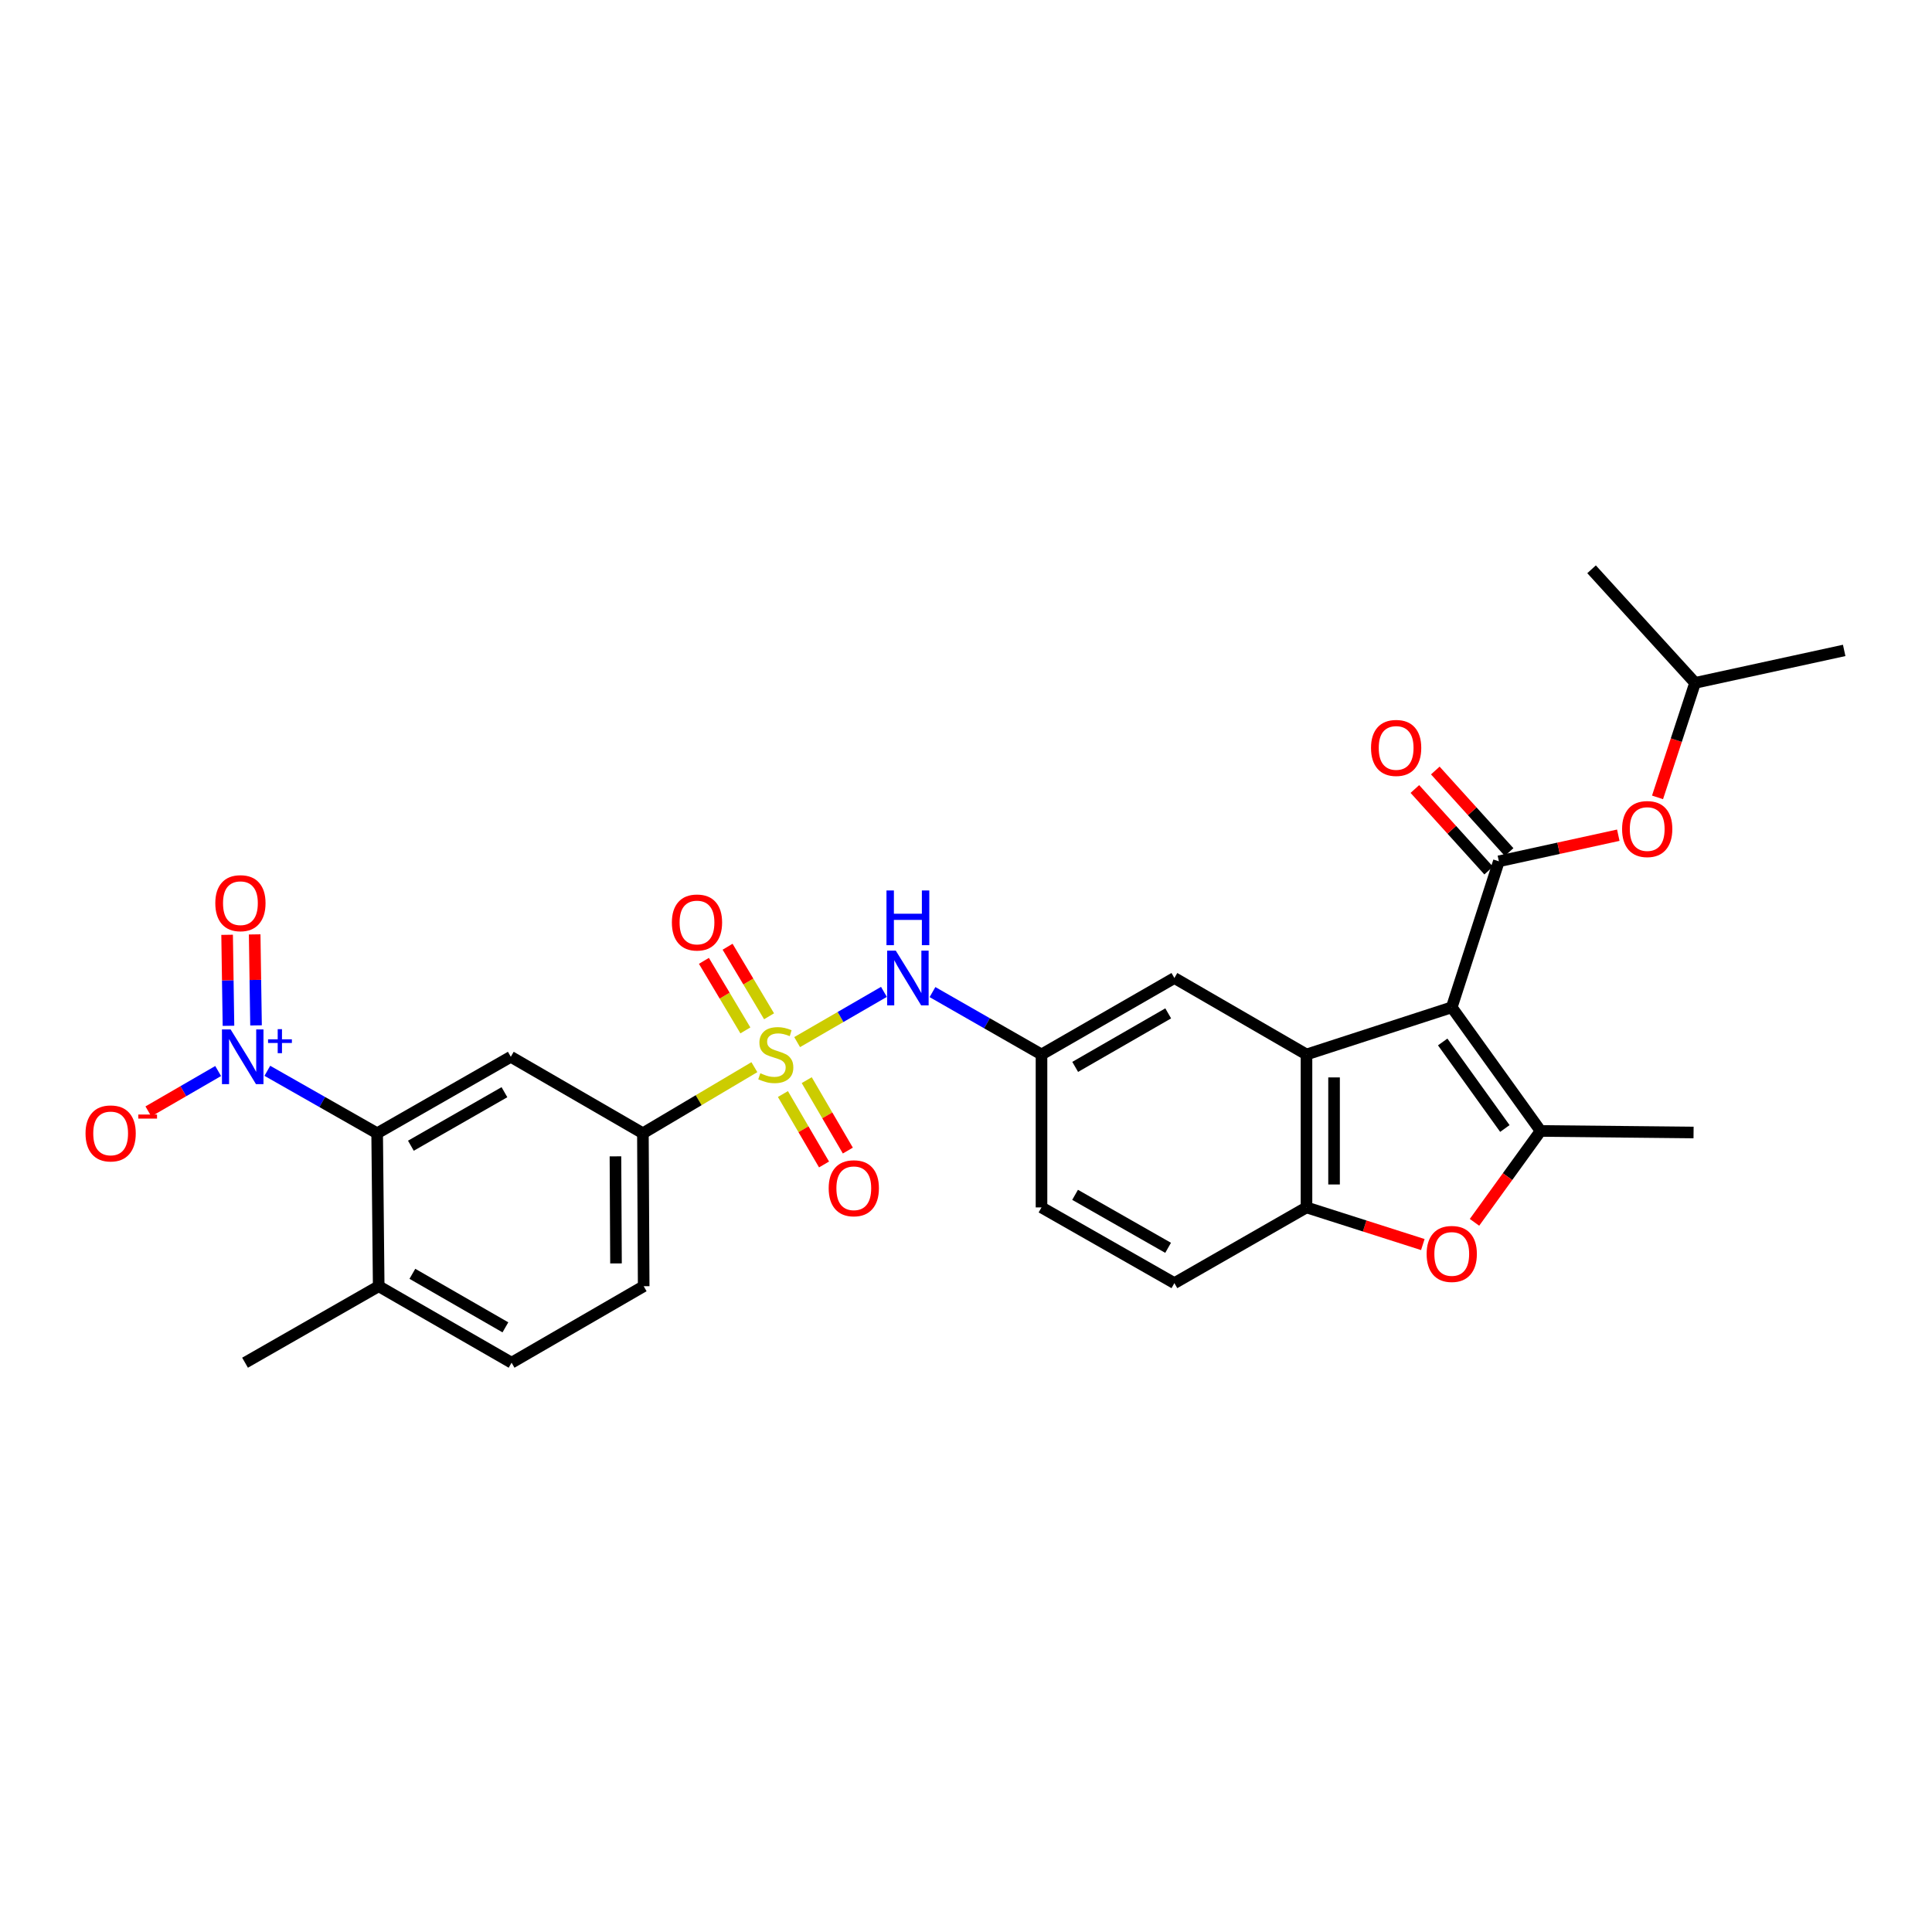<?xml version='1.0' encoding='iso-8859-1'?>
<svg version='1.1' baseProfile='full'
              xmlns='http://www.w3.org/2000/svg'
                      xmlns:rdkit='http://www.rdkit.org/xml'
                      xmlns:xlink='http://www.w3.org/1999/xlink'
                  xml:space='preserve'
width='1000px' height='1000px' viewBox='0 0 1000 1000'>
<!-- END OF HEADER -->
<rect style='opacity:1.0;fill:#FFFFFF;stroke:none' width='1000' height='1000' x='0' y='0'> </rect>
<path class='bond-1' d='M 751.423,521.394 L 797.398,585.379' style='fill:none;fill-rule:evenodd;stroke:#000000;stroke-width:6px;stroke-linecap:butt;stroke-linejoin:miter;stroke-opacity:1' />
<path class='bond-1' d='M 746.732,539.318 L 778.915,584.107' style='fill:none;fill-rule:evenodd;stroke:#000000;stroke-width:6px;stroke-linecap:butt;stroke-linejoin:miter;stroke-opacity:1' />
<path class='bond-2' d='M 751.423,521.394 L 775.821,445.813' style='fill:none;fill-rule:evenodd;stroke:#000000;stroke-width:6px;stroke-linecap:butt;stroke-linejoin:miter;stroke-opacity:1' />
<path class='bond-3' d='M 751.423,521.394 L 676.238,545.793' style='fill:none;fill-rule:evenodd;stroke:#000000;stroke-width:6px;stroke-linecap:butt;stroke-linejoin:miter;stroke-opacity:1' />
<path class='bond-0' d='M 412.6,539.394 L 435.062,526.392' style='fill:none;fill-rule:evenodd;stroke:#CCCC00;stroke-width:6px;stroke-linecap:butt;stroke-linejoin:miter;stroke-opacity:1' />
<path class='bond-0' d='M 435.062,526.392 L 457.525,513.39' style='fill:none;fill-rule:evenodd;stroke:#0000FF;stroke-width:6px;stroke-linecap:butt;stroke-linejoin:miter;stroke-opacity:1' />
<path class='bond-9' d='M 390.466,552.362 L 361.615,569.469' style='fill:none;fill-rule:evenodd;stroke:#CCCC00;stroke-width:6px;stroke-linecap:butt;stroke-linejoin:miter;stroke-opacity:1' />
<path class='bond-9' d='M 361.615,569.469 L 332.764,586.576' style='fill:none;fill-rule:evenodd;stroke:#000000;stroke-width:6px;stroke-linecap:butt;stroke-linejoin:miter;stroke-opacity:1' />
<path class='bond-12' d='M 398.065,526.028 L 387.332,508.029' style='fill:none;fill-rule:evenodd;stroke:#CCCC00;stroke-width:6px;stroke-linecap:butt;stroke-linejoin:miter;stroke-opacity:1' />
<path class='bond-12' d='M 387.332,508.029 L 376.598,490.029' style='fill:none;fill-rule:evenodd;stroke:#FF0000;stroke-width:6px;stroke-linecap:butt;stroke-linejoin:miter;stroke-opacity:1' />
<path class='bond-12' d='M 385.81,533.336 L 375.077,515.336' style='fill:none;fill-rule:evenodd;stroke:#CCCC00;stroke-width:6px;stroke-linecap:butt;stroke-linejoin:miter;stroke-opacity:1' />
<path class='bond-12' d='M 375.077,515.336 L 364.343,497.336' style='fill:none;fill-rule:evenodd;stroke:#FF0000;stroke-width:6px;stroke-linecap:butt;stroke-linejoin:miter;stroke-opacity:1' />
<path class='bond-13' d='M 405.239,566.272 L 415.879,584.498' style='fill:none;fill-rule:evenodd;stroke:#CCCC00;stroke-width:6px;stroke-linecap:butt;stroke-linejoin:miter;stroke-opacity:1' />
<path class='bond-13' d='M 415.879,584.498 L 426.519,602.725' style='fill:none;fill-rule:evenodd;stroke:#FF0000;stroke-width:6px;stroke-linecap:butt;stroke-linejoin:miter;stroke-opacity:1' />
<path class='bond-13' d='M 417.561,559.078 L 428.201,577.305' style='fill:none;fill-rule:evenodd;stroke:#CCCC00;stroke-width:6px;stroke-linecap:butt;stroke-linejoin:miter;stroke-opacity:1' />
<path class='bond-13' d='M 428.201,577.305 L 438.841,595.531' style='fill:none;fill-rule:evenodd;stroke:#FF0000;stroke-width:6px;stroke-linecap:butt;stroke-linejoin:miter;stroke-opacity:1' />
<path class='bond-5' d='M 797.398,585.379 L 780.297,609.028' style='fill:none;fill-rule:evenodd;stroke:#000000;stroke-width:6px;stroke-linecap:butt;stroke-linejoin:miter;stroke-opacity:1' />
<path class='bond-5' d='M 780.297,609.028 L 763.196,632.678' style='fill:none;fill-rule:evenodd;stroke:#FF0000;stroke-width:6px;stroke-linecap:butt;stroke-linejoin:miter;stroke-opacity:1' />
<path class='bond-24' d='M 797.398,585.379 L 876.586,586.179' style='fill:none;fill-rule:evenodd;stroke:#000000;stroke-width:6px;stroke-linecap:butt;stroke-linejoin:miter;stroke-opacity:1' />
<path class='bond-11' d='M 775.821,445.813 L 806.724,439.058' style='fill:none;fill-rule:evenodd;stroke:#000000;stroke-width:6px;stroke-linecap:butt;stroke-linejoin:miter;stroke-opacity:1' />
<path class='bond-11' d='M 806.724,439.058 L 837.627,432.303' style='fill:none;fill-rule:evenodd;stroke:#FF0000;stroke-width:6px;stroke-linecap:butt;stroke-linejoin:miter;stroke-opacity:1' />
<path class='bond-17' d='M 781.111,441.026 L 762.012,419.92' style='fill:none;fill-rule:evenodd;stroke:#000000;stroke-width:6px;stroke-linecap:butt;stroke-linejoin:miter;stroke-opacity:1' />
<path class='bond-17' d='M 762.012,419.92 L 742.912,398.813' style='fill:none;fill-rule:evenodd;stroke:#FF0000;stroke-width:6px;stroke-linecap:butt;stroke-linejoin:miter;stroke-opacity:1' />
<path class='bond-17' d='M 770.532,450.6 L 751.432,429.493' style='fill:none;fill-rule:evenodd;stroke:#000000;stroke-width:6px;stroke-linecap:butt;stroke-linejoin:miter;stroke-opacity:1' />
<path class='bond-17' d='M 751.432,429.493 L 732.333,408.387' style='fill:none;fill-rule:evenodd;stroke:#FF0000;stroke-width:6px;stroke-linecap:butt;stroke-linejoin:miter;stroke-opacity:1' />
<path class='bond-7' d='M 676.238,545.793 L 676.238,624.957' style='fill:none;fill-rule:evenodd;stroke:#000000;stroke-width:6px;stroke-linecap:butt;stroke-linejoin:miter;stroke-opacity:1' />
<path class='bond-7' d='M 690.506,557.667 L 690.506,613.082' style='fill:none;fill-rule:evenodd;stroke:#000000;stroke-width:6px;stroke-linecap:butt;stroke-linejoin:miter;stroke-opacity:1' />
<path class='bond-14' d='M 676.238,545.793 L 607.862,506.215' style='fill:none;fill-rule:evenodd;stroke:#000000;stroke-width:6px;stroke-linecap:butt;stroke-linejoin:miter;stroke-opacity:1' />
<path class='bond-4' d='M 138.372,554.245 L 166.792,570.41' style='fill:none;fill-rule:evenodd;stroke:#0000FF;stroke-width:6px;stroke-linecap:butt;stroke-linejoin:miter;stroke-opacity:1' />
<path class='bond-4' d='M 166.792,570.41 L 195.212,586.576' style='fill:none;fill-rule:evenodd;stroke:#000000;stroke-width:6px;stroke-linecap:butt;stroke-linejoin:miter;stroke-opacity:1' />
<path class='bond-15' d='M 112.916,554.359 L 94.857,564.815' style='fill:none;fill-rule:evenodd;stroke:#0000FF;stroke-width:6px;stroke-linecap:butt;stroke-linejoin:miter;stroke-opacity:1' />
<path class='bond-15' d='M 94.857,564.815 L 76.797,575.271' style='fill:none;fill-rule:evenodd;stroke:#FF0000;stroke-width:6px;stroke-linecap:butt;stroke-linejoin:miter;stroke-opacity:1' />
<path class='bond-16' d='M 132.523,530.741 L 132.171,507.193' style='fill:none;fill-rule:evenodd;stroke:#0000FF;stroke-width:6px;stroke-linecap:butt;stroke-linejoin:miter;stroke-opacity:1' />
<path class='bond-16' d='M 132.171,507.193 L 131.819,483.645' style='fill:none;fill-rule:evenodd;stroke:#FF0000;stroke-width:6px;stroke-linecap:butt;stroke-linejoin:miter;stroke-opacity:1' />
<path class='bond-16' d='M 118.256,530.954 L 117.905,507.406' style='fill:none;fill-rule:evenodd;stroke:#0000FF;stroke-width:6px;stroke-linecap:butt;stroke-linejoin:miter;stroke-opacity:1' />
<path class='bond-16' d='M 117.905,507.406 L 117.553,483.858' style='fill:none;fill-rule:evenodd;stroke:#FF0000;stroke-width:6px;stroke-linecap:butt;stroke-linejoin:miter;stroke-opacity:1' />
<path class='bond-29' d='M 736.45,644.179 L 706.344,634.568' style='fill:none;fill-rule:evenodd;stroke:#FF0000;stroke-width:6px;stroke-linecap:butt;stroke-linejoin:miter;stroke-opacity:1' />
<path class='bond-29' d='M 706.344,634.568 L 676.238,624.957' style='fill:none;fill-rule:evenodd;stroke:#000000;stroke-width:6px;stroke-linecap:butt;stroke-linejoin:miter;stroke-opacity:1' />
<path class='bond-6' d='M 195.212,586.576 L 264.388,546.998' style='fill:none;fill-rule:evenodd;stroke:#000000;stroke-width:6px;stroke-linecap:butt;stroke-linejoin:miter;stroke-opacity:1' />
<path class='bond-6' d='M 212.674,593.024 L 261.097,565.319' style='fill:none;fill-rule:evenodd;stroke:#000000;stroke-width:6px;stroke-linecap:butt;stroke-linejoin:miter;stroke-opacity:1' />
<path class='bond-31' d='M 195.212,586.576 L 196.012,665.748' style='fill:none;fill-rule:evenodd;stroke:#000000;stroke-width:6px;stroke-linecap:butt;stroke-linejoin:miter;stroke-opacity:1' />
<path class='bond-21' d='M 676.238,624.957 L 607.862,664.147' style='fill:none;fill-rule:evenodd;stroke:#000000;stroke-width:6px;stroke-linecap:butt;stroke-linejoin:miter;stroke-opacity:1' />
<path class='bond-8' d='M 264.388,546.998 L 332.764,586.576' style='fill:none;fill-rule:evenodd;stroke:#000000;stroke-width:6px;stroke-linecap:butt;stroke-linejoin:miter;stroke-opacity:1' />
<path class='bond-20' d='M 332.764,586.576 L 333.169,665.748' style='fill:none;fill-rule:evenodd;stroke:#000000;stroke-width:6px;stroke-linecap:butt;stroke-linejoin:miter;stroke-opacity:1' />
<path class='bond-20' d='M 318.557,598.524 L 318.84,653.945' style='fill:none;fill-rule:evenodd;stroke:#000000;stroke-width:6px;stroke-linecap:butt;stroke-linejoin:miter;stroke-opacity:1' />
<path class='bond-10' d='M 482.653,513.501 L 510.867,529.647' style='fill:none;fill-rule:evenodd;stroke:#0000FF;stroke-width:6px;stroke-linecap:butt;stroke-linejoin:miter;stroke-opacity:1' />
<path class='bond-10' d='M 510.867,529.647 L 539.081,545.793' style='fill:none;fill-rule:evenodd;stroke:#000000;stroke-width:6px;stroke-linecap:butt;stroke-linejoin:miter;stroke-opacity:1' />
<path class='bond-25' d='M 857.938,412.723 L 867.655,383.087' style='fill:none;fill-rule:evenodd;stroke:#FF0000;stroke-width:6px;stroke-linecap:butt;stroke-linejoin:miter;stroke-opacity:1' />
<path class='bond-25' d='M 867.655,383.087 L 877.371,353.451' style='fill:none;fill-rule:evenodd;stroke:#000000;stroke-width:6px;stroke-linecap:butt;stroke-linejoin:miter;stroke-opacity:1' />
<path class='bond-18' d='M 607.862,506.215 L 539.081,545.793' style='fill:none;fill-rule:evenodd;stroke:#000000;stroke-width:6px;stroke-linecap:butt;stroke-linejoin:miter;stroke-opacity:1' />
<path class='bond-18' d='M 604.661,524.518 L 556.515,552.223' style='fill:none;fill-rule:evenodd;stroke:#000000;stroke-width:6px;stroke-linecap:butt;stroke-linejoin:miter;stroke-opacity:1' />
<path class='bond-23' d='M 539.081,545.793 L 539.081,624.957' style='fill:none;fill-rule:evenodd;stroke:#000000;stroke-width:6px;stroke-linecap:butt;stroke-linejoin:miter;stroke-opacity:1' />
<path class='bond-19' d='M 196.012,665.748 L 264.793,705.334' style='fill:none;fill-rule:evenodd;stroke:#000000;stroke-width:6px;stroke-linecap:butt;stroke-linejoin:miter;stroke-opacity:1' />
<path class='bond-19' d='M 213.447,659.32 L 261.593,687.03' style='fill:none;fill-rule:evenodd;stroke:#000000;stroke-width:6px;stroke-linecap:butt;stroke-linejoin:miter;stroke-opacity:1' />
<path class='bond-26' d='M 196.012,665.748 L 126.836,705.334' style='fill:none;fill-rule:evenodd;stroke:#000000;stroke-width:6px;stroke-linecap:butt;stroke-linejoin:miter;stroke-opacity:1' />
<path class='bond-22' d='M 333.169,665.748 L 264.793,705.334' style='fill:none;fill-rule:evenodd;stroke:#000000;stroke-width:6px;stroke-linecap:butt;stroke-linejoin:miter;stroke-opacity:1' />
<path class='bond-30' d='M 607.862,664.147 L 539.081,624.957' style='fill:none;fill-rule:evenodd;stroke:#000000;stroke-width:6px;stroke-linecap:butt;stroke-linejoin:miter;stroke-opacity:1' />
<path class='bond-30' d='M 604.608,645.871 L 556.462,618.439' style='fill:none;fill-rule:evenodd;stroke:#000000;stroke-width:6px;stroke-linecap:butt;stroke-linejoin:miter;stroke-opacity:1' />
<path class='bond-27' d='M 877.371,353.451 L 823.794,294.666' style='fill:none;fill-rule:evenodd;stroke:#000000;stroke-width:6px;stroke-linecap:butt;stroke-linejoin:miter;stroke-opacity:1' />
<path class='bond-28' d='M 877.371,353.451 L 954.545,336.654' style='fill:none;fill-rule:evenodd;stroke:#000000;stroke-width:6px;stroke-linecap:butt;stroke-linejoin:miter;stroke-opacity:1' />
<path  class='atom-1' d='M 393.545 555.513
Q 393.865 555.633, 395.185 556.193
Q 396.505 556.753, 397.945 557.113
Q 399.425 557.433, 400.865 557.433
Q 403.545 557.433, 405.105 556.153
Q 406.665 554.833, 406.665 552.553
Q 406.665 550.993, 405.865 550.033
Q 405.105 549.073, 403.905 548.553
Q 402.705 548.033, 400.705 547.433
Q 398.185 546.673, 396.665 545.953
Q 395.185 545.233, 394.105 543.713
Q 393.065 542.193, 393.065 539.633
Q 393.065 536.073, 395.465 533.873
Q 397.905 531.673, 402.705 531.673
Q 405.985 531.673, 409.705 533.233
L 408.785 536.313
Q 405.385 534.913, 402.825 534.913
Q 400.065 534.913, 398.545 536.073
Q 397.025 537.193, 397.065 539.153
Q 397.065 540.673, 397.825 541.593
Q 398.625 542.513, 399.745 543.033
Q 400.905 543.553, 402.825 544.153
Q 405.385 544.953, 406.905 545.753
Q 408.425 546.553, 409.505 548.193
Q 410.625 549.793, 410.625 552.553
Q 410.625 556.473, 407.985 558.593
Q 405.385 560.673, 401.025 560.673
Q 398.505 560.673, 396.585 560.113
Q 394.705 559.593, 392.465 558.673
L 393.545 555.513
' fill='#CCCC00'/>
<path  class='atom-5' d='M 119.371 532.838
L 128.651 547.838
Q 129.571 549.318, 131.051 551.998
Q 132.531 554.678, 132.611 554.838
L 132.611 532.838
L 136.371 532.838
L 136.371 561.158
L 132.491 561.158
L 122.531 544.758
Q 121.371 542.838, 120.131 540.638
Q 118.931 538.438, 118.571 537.758
L 118.571 561.158
L 114.891 561.158
L 114.891 532.838
L 119.371 532.838
' fill='#0000FF'/>
<path  class='atom-5' d='M 138.747 537.942
L 143.737 537.942
L 143.737 532.689
L 145.954 532.689
L 145.954 537.942
L 151.076 537.942
L 151.076 539.843
L 145.954 539.843
L 145.954 545.123
L 143.737 545.123
L 143.737 539.843
L 138.747 539.843
L 138.747 537.942
' fill='#0000FF'/>
<path  class='atom-6' d='M 738.423 649.039
Q 738.423 642.239, 741.783 638.439
Q 745.143 634.639, 751.423 634.639
Q 757.703 634.639, 761.063 638.439
Q 764.423 642.239, 764.423 649.039
Q 764.423 655.919, 761.023 659.839
Q 757.623 663.719, 751.423 663.719
Q 745.183 663.719, 741.783 659.839
Q 738.423 655.959, 738.423 649.039
M 751.423 660.519
Q 755.743 660.519, 758.063 657.639
Q 760.423 654.719, 760.423 649.039
Q 760.423 643.479, 758.063 640.679
Q 755.743 637.839, 751.423 637.839
Q 747.103 637.839, 744.743 640.639
Q 742.423 643.439, 742.423 649.039
Q 742.423 654.759, 744.743 657.639
Q 747.103 660.519, 751.423 660.519
' fill='#FF0000'/>
<path  class='atom-11' d='M 463.661 492.055
L 472.941 507.055
Q 473.861 508.535, 475.341 511.215
Q 476.821 513.895, 476.901 514.055
L 476.901 492.055
L 480.661 492.055
L 480.661 520.375
L 476.781 520.375
L 466.821 503.975
Q 465.661 502.055, 464.421 499.855
Q 463.221 497.655, 462.861 496.975
L 462.861 520.375
L 459.181 520.375
L 459.181 492.055
L 463.661 492.055
' fill='#0000FF'/>
<path  class='atom-11' d='M 458.841 460.903
L 462.681 460.903
L 462.681 472.943
L 477.161 472.943
L 477.161 460.903
L 481.001 460.903
L 481.001 489.223
L 477.161 489.223
L 477.161 476.143
L 462.681 476.143
L 462.681 489.223
L 458.841 489.223
L 458.841 460.903
' fill='#0000FF'/>
<path  class='atom-12' d='M 839.592 429.112
Q 839.592 422.312, 842.952 418.512
Q 846.312 414.712, 852.592 414.712
Q 858.872 414.712, 862.232 418.512
Q 865.592 422.312, 865.592 429.112
Q 865.592 435.992, 862.192 439.912
Q 858.792 443.792, 852.592 443.792
Q 846.352 443.792, 842.952 439.912
Q 839.592 436.032, 839.592 429.112
M 852.592 440.592
Q 856.912 440.592, 859.232 437.712
Q 861.592 434.792, 861.592 429.112
Q 861.592 423.552, 859.232 420.752
Q 856.912 417.912, 852.592 417.912
Q 848.272 417.912, 845.912 420.712
Q 843.592 423.512, 843.592 429.112
Q 843.592 434.832, 845.912 437.712
Q 848.272 440.592, 852.592 440.592
' fill='#FF0000'/>
<path  class='atom-13' d='M 347.762 477.481
Q 347.762 470.681, 351.122 466.881
Q 354.482 463.081, 360.762 463.081
Q 367.042 463.081, 370.402 466.881
Q 373.762 470.681, 373.762 477.481
Q 373.762 484.361, 370.362 488.281
Q 366.962 492.161, 360.762 492.161
Q 354.522 492.161, 351.122 488.281
Q 347.762 484.401, 347.762 477.481
M 360.762 488.961
Q 365.082 488.961, 367.402 486.081
Q 369.762 483.161, 369.762 477.481
Q 369.762 471.921, 367.402 469.121
Q 365.082 466.281, 360.762 466.281
Q 356.442 466.281, 354.082 469.081
Q 351.762 471.881, 351.762 477.481
Q 351.762 483.201, 354.082 486.081
Q 356.442 488.961, 360.762 488.961
' fill='#FF0000'/>
<path  class='atom-14' d='M 428.924 615.041
Q 428.924 608.241, 432.284 604.441
Q 435.644 600.641, 441.924 600.641
Q 448.204 600.641, 451.564 604.441
Q 454.924 608.241, 454.924 615.041
Q 454.924 621.921, 451.524 625.841
Q 448.124 629.721, 441.924 629.721
Q 435.684 629.721, 432.284 625.841
Q 428.924 621.961, 428.924 615.041
M 441.924 626.521
Q 446.244 626.521, 448.564 623.641
Q 450.924 620.721, 450.924 615.041
Q 450.924 609.481, 448.564 606.681
Q 446.244 603.841, 441.924 603.841
Q 437.604 603.841, 435.244 606.641
Q 432.924 609.441, 432.924 615.041
Q 432.924 620.761, 435.244 623.641
Q 437.604 626.521, 441.924 626.521
' fill='#FF0000'/>
<path  class='atom-16' d='M 44.271 586.656
Q 44.271 579.856, 47.631 576.056
Q 50.991 572.256, 57.271 572.256
Q 63.551 572.256, 66.911 576.056
Q 70.271 579.856, 70.271 586.656
Q 70.271 593.536, 66.871 597.456
Q 63.471 601.336, 57.271 601.336
Q 51.031 601.336, 47.631 597.456
Q 44.271 593.576, 44.271 586.656
M 57.271 598.136
Q 61.591 598.136, 63.911 595.256
Q 66.271 592.336, 66.271 586.656
Q 66.271 581.096, 63.911 578.296
Q 61.591 575.456, 57.271 575.456
Q 52.951 575.456, 50.591 578.256
Q 48.271 581.056, 48.271 586.656
Q 48.271 592.376, 50.591 595.256
Q 52.951 598.136, 57.271 598.136
' fill='#FF0000'/>
<path  class='atom-16' d='M 71.591 576.878
L 81.28 576.878
L 81.28 578.99
L 71.591 578.99
L 71.591 576.878
' fill='#FF0000'/>
<path  class='atom-17' d='M 111.442 467.485
Q 111.442 460.685, 114.802 456.885
Q 118.162 453.085, 124.442 453.085
Q 130.722 453.085, 134.082 456.885
Q 137.442 460.685, 137.442 467.485
Q 137.442 474.365, 134.042 478.285
Q 130.642 482.165, 124.442 482.165
Q 118.202 482.165, 114.802 478.285
Q 111.442 474.405, 111.442 467.485
M 124.442 478.965
Q 128.762 478.965, 131.082 476.085
Q 133.442 473.165, 133.442 467.485
Q 133.442 461.925, 131.082 459.125
Q 128.762 456.285, 124.442 456.285
Q 120.122 456.285, 117.762 459.085
Q 115.442 461.885, 115.442 467.485
Q 115.442 473.205, 117.762 476.085
Q 120.122 478.965, 124.442 478.965
' fill='#FF0000'/>
<path  class='atom-18' d='M 709.641 387.124
Q 709.641 380.324, 713.001 376.524
Q 716.361 372.724, 722.641 372.724
Q 728.921 372.724, 732.281 376.524
Q 735.641 380.324, 735.641 387.124
Q 735.641 394.004, 732.241 397.924
Q 728.841 401.804, 722.641 401.804
Q 716.401 401.804, 713.001 397.924
Q 709.641 394.044, 709.641 387.124
M 722.641 398.604
Q 726.961 398.604, 729.281 395.724
Q 731.641 392.804, 731.641 387.124
Q 731.641 381.564, 729.281 378.764
Q 726.961 375.924, 722.641 375.924
Q 718.321 375.924, 715.961 378.724
Q 713.641 381.524, 713.641 387.124
Q 713.641 392.844, 715.961 395.724
Q 718.321 398.604, 722.641 398.604
' fill='#FF0000'/>
</svg>
